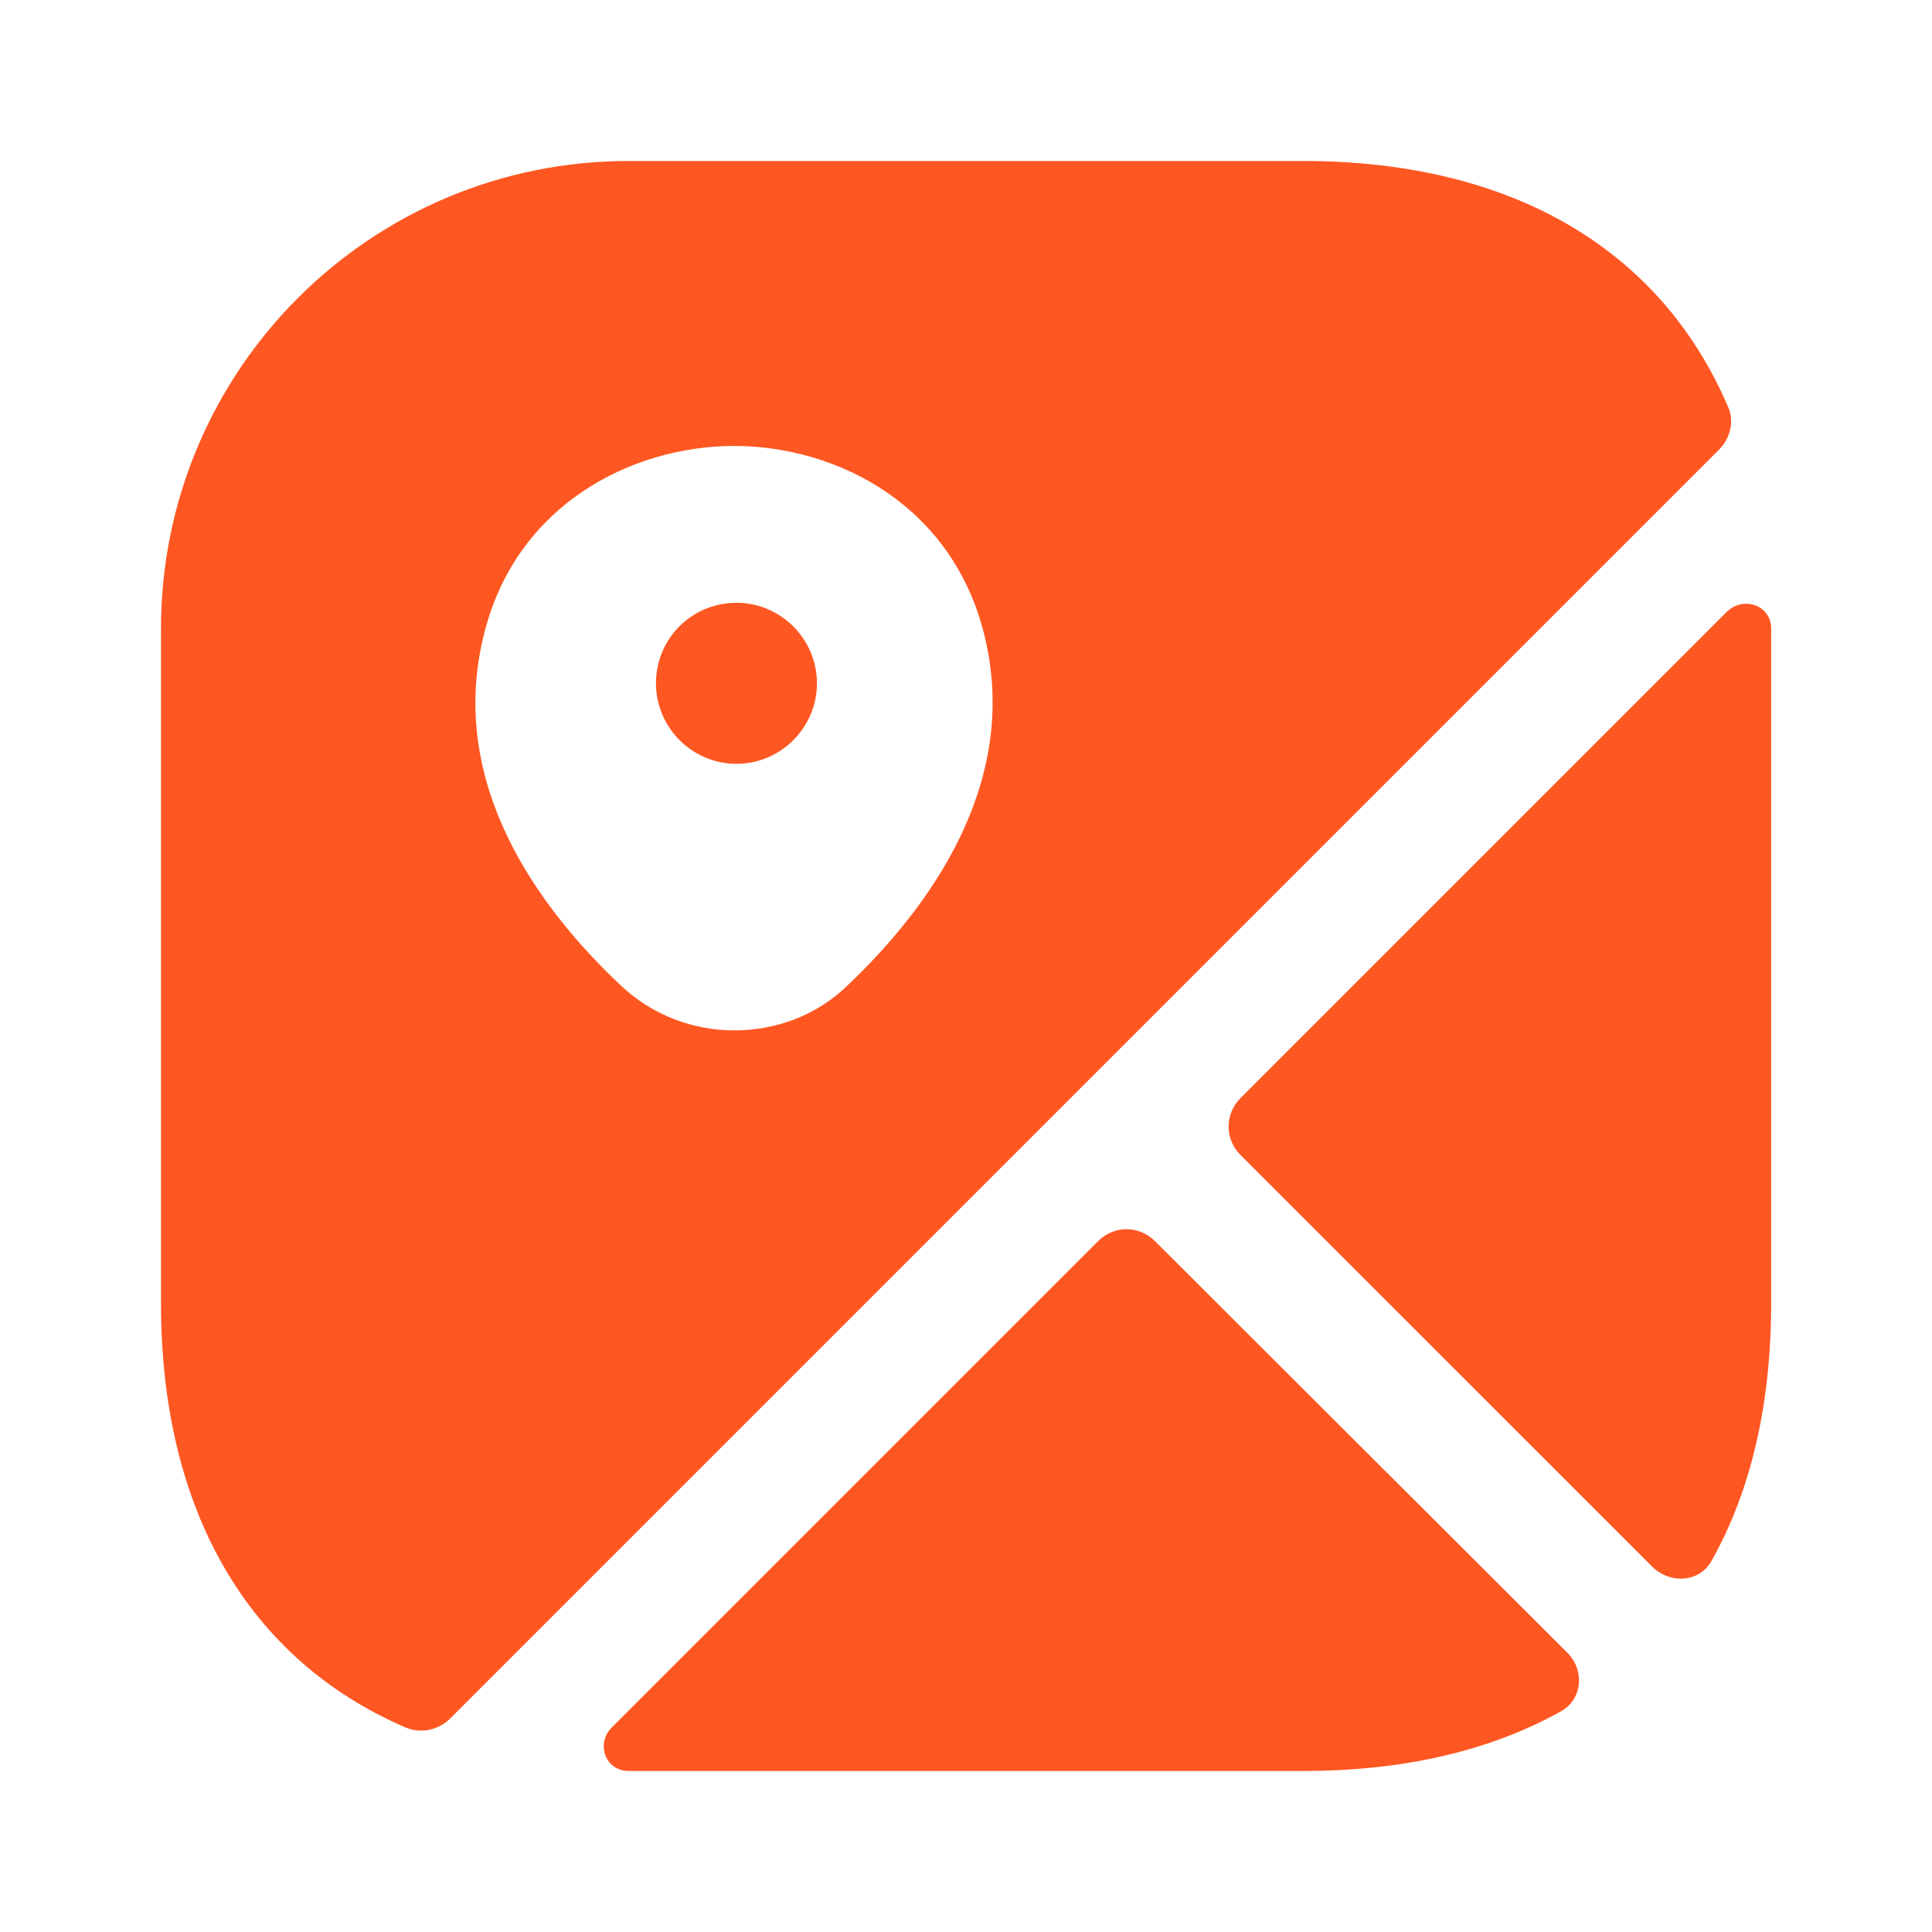 <svg width="40" height="40" viewBox="0 0 40 40" fill="none" xmlns="http://www.w3.org/2000/svg">
<path d="M15.248 12.48C14.314 12.48 13.581 13.23 13.581 14.147C13.581 15.064 14.331 15.814 15.248 15.814C16.164 15.814 16.914 15.064 16.914 14.147C16.914 13.23 16.164 12.48 15.248 12.48Z" fill="#FF5722"/>
<path d="M35.767 8.4C34.367 5.15 31.283 3.333 26.983 3.333H13.017C7.667 3.333 3.333 7.667 3.333 13.017V26.983C3.333 31.283 5.15 34.367 8.4 35.767C8.717 35.9 9.083 35.817 9.317 35.583L35.583 9.317C35.833 9.067 35.917 8.7 35.767 8.4ZM17.55 20.4C16.9 21.033 16.05 21.333 15.2 21.333C14.35 21.333 13.5 21.017 12.85 20.4C11.15 18.8 9.283 16.25 10 13.217C10.633 10.467 13.067 9.233 15.2 9.233C17.333 9.233 19.767 10.467 20.4 13.233C21.1 16.25 19.233 18.8 17.55 20.4Z" fill="#FF5722"/>
<path d="M32.448 34.216C32.815 34.583 32.765 35.183 32.315 35.433C30.848 36.249 29.065 36.666 26.982 36.666H13.015C12.531 36.666 12.332 36.099 12.665 35.766L22.732 25.699C23.065 25.366 23.581 25.366 23.915 25.699L32.448 34.216Z" fill="#FF5722"/>
<path d="M36.67 13.015V26.982C36.67 29.065 36.253 30.865 35.436 32.315C35.186 32.765 34.586 32.798 34.22 32.448L25.686 23.915C25.353 23.581 25.353 23.065 25.686 22.732L35.753 12.665C36.103 12.332 36.67 12.531 36.67 13.015Z" fill="#FF5722"/>
</svg>
